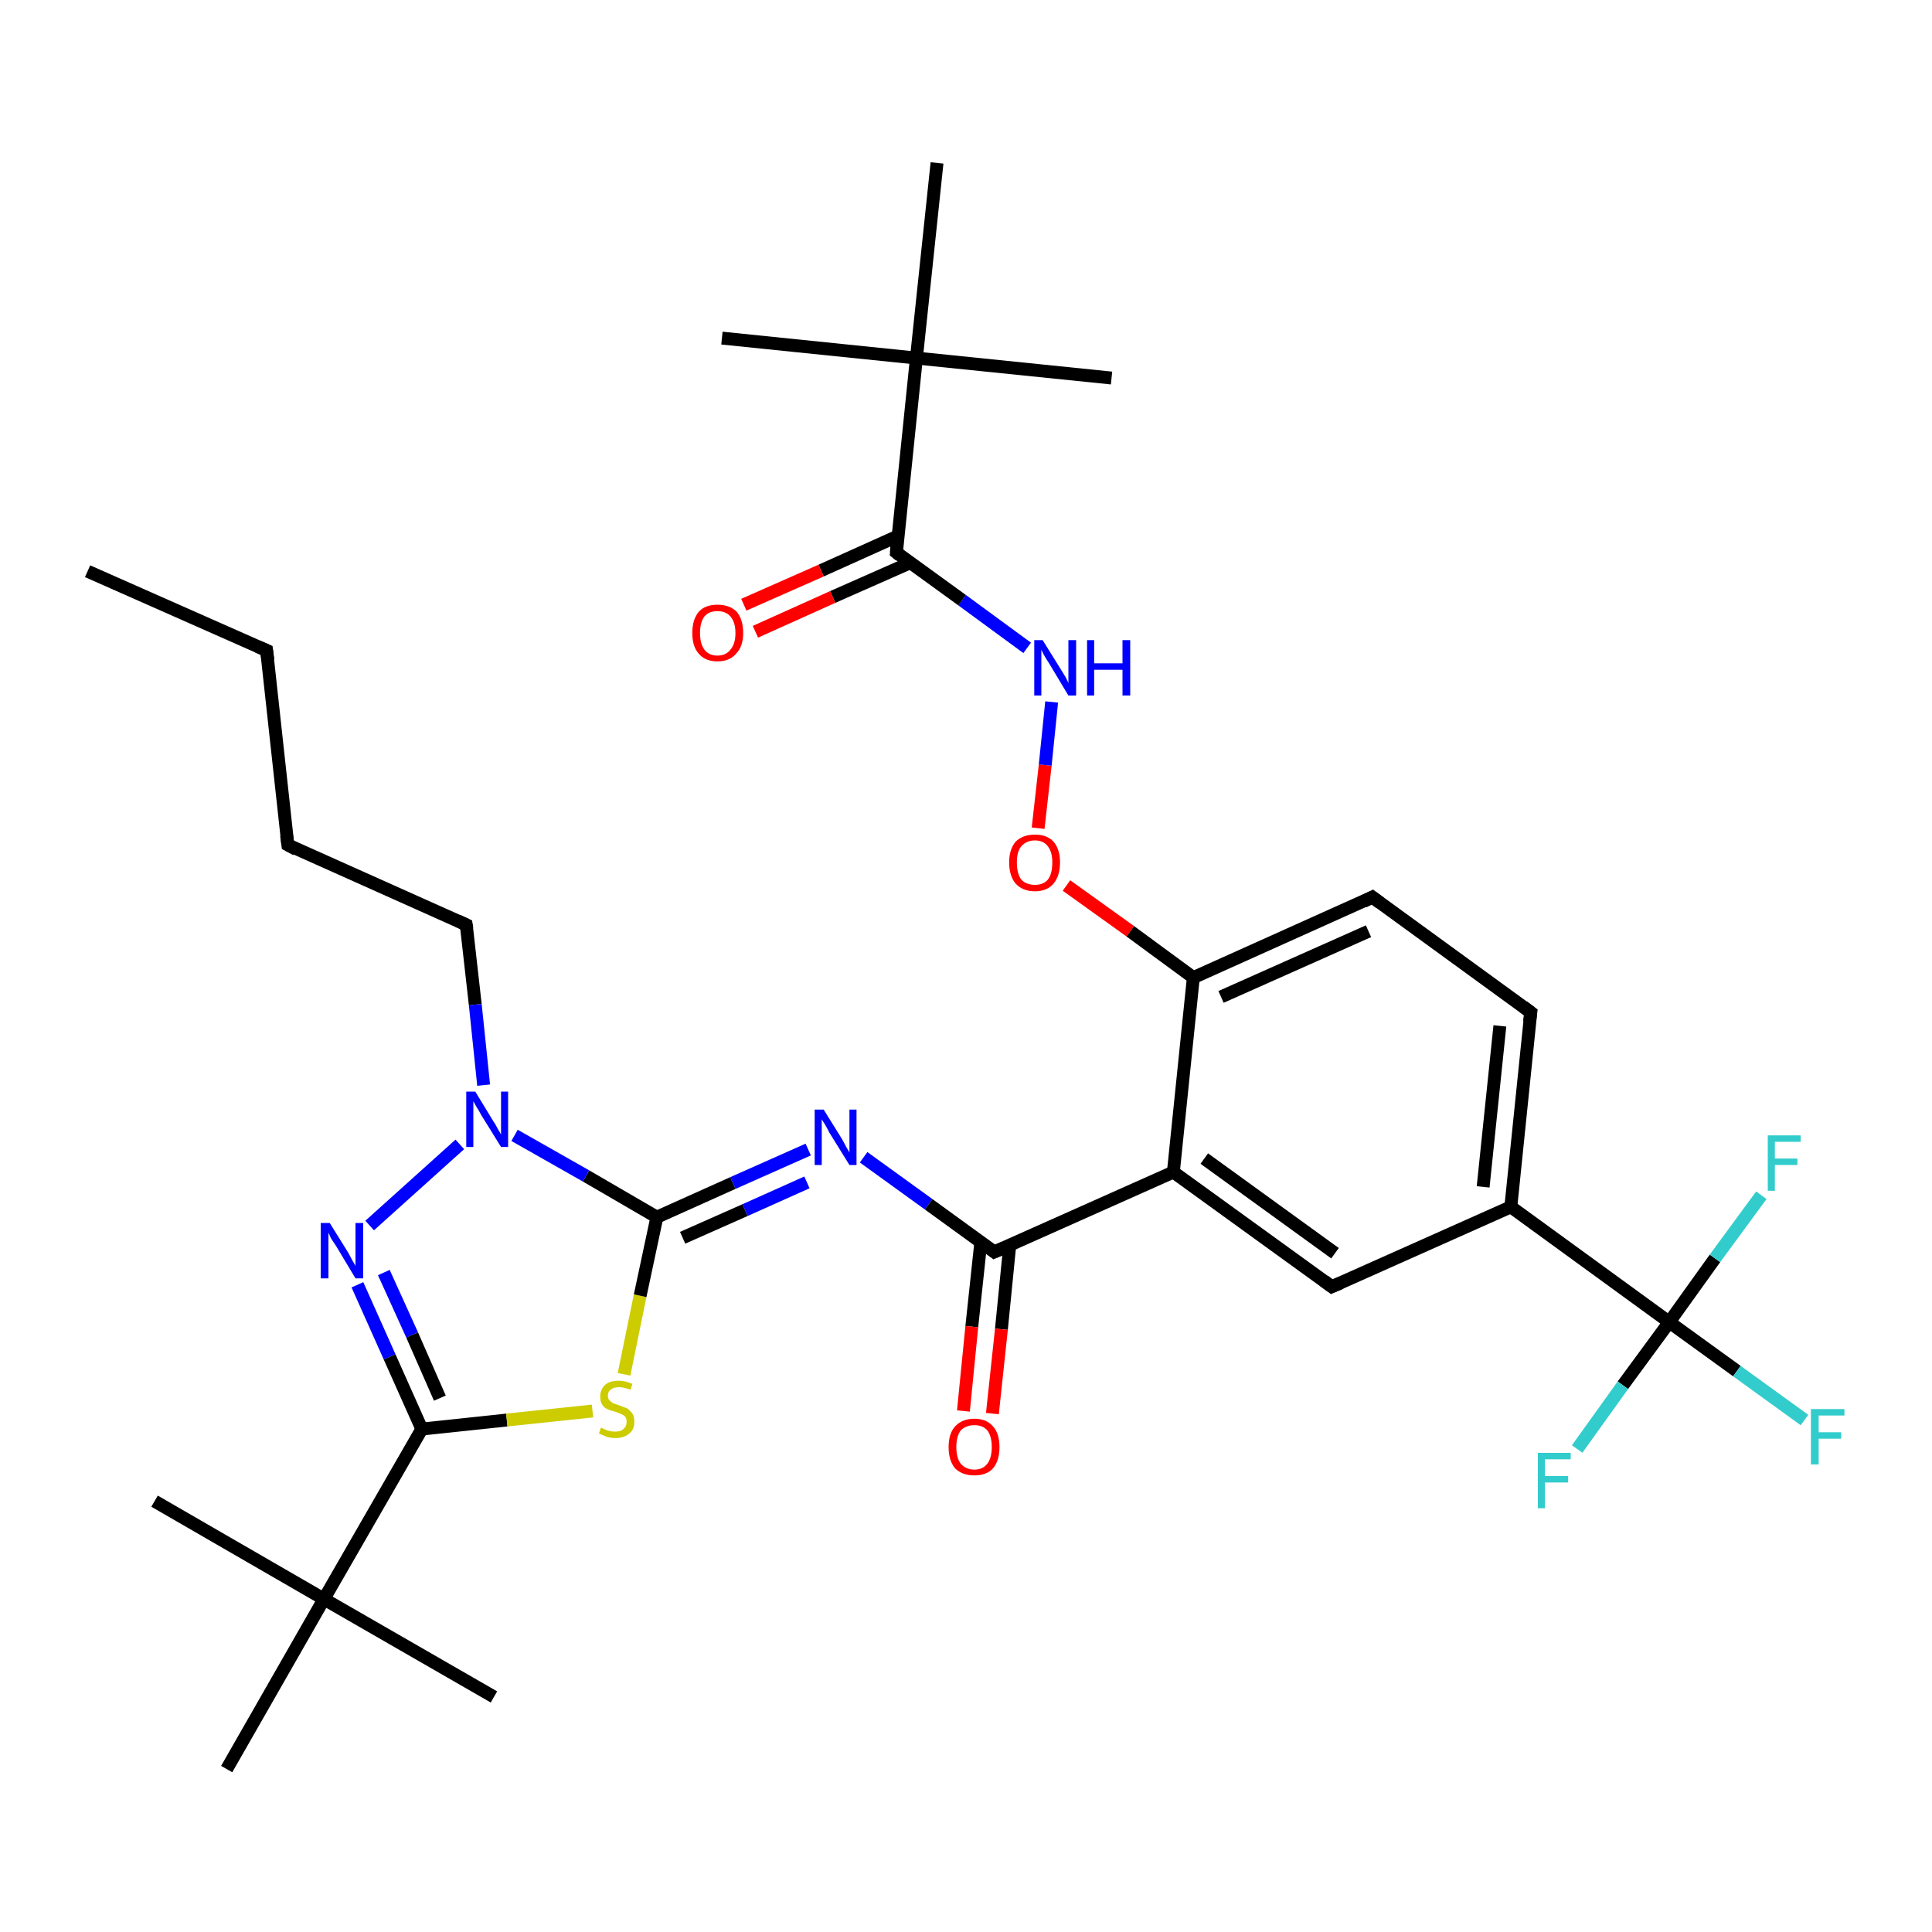 <?xml version='1.0' encoding='iso-8859-1'?>
<svg version='1.1' baseProfile='full'
              xmlns='http://www.w3.org/2000/svg'
                      xmlns:rdkit='http://www.rdkit.org/xml'
                      xmlns:xlink='http://www.w3.org/1999/xlink'
                  xml:space='preserve'
width='300px' height='300px' viewBox='0 0 300 300'>
<!-- END OF HEADER -->
<rect style='opacity:1.0;fill:#FFFFFF;stroke:none' width='300.0' height='300.0' x='0.0' y='0.0'> </rect>
<path class='bond-0 atom-0 atom-1' d='M 13.6,88.7 L 41.4,101.0' style='fill:none;fill-rule:evenodd;stroke:#000000;stroke-width:2.0px;stroke-linecap:butt;stroke-linejoin:miter;stroke-opacity:1' />
<path class='bond-1 atom-1 atom-2' d='M 41.4,101.0 L 44.7,131.2' style='fill:none;fill-rule:evenodd;stroke:#000000;stroke-width:2.0px;stroke-linecap:butt;stroke-linejoin:miter;stroke-opacity:1' />
<path class='bond-2 atom-2 atom-3' d='M 44.7,131.2 L 72.4,143.6' style='fill:none;fill-rule:evenodd;stroke:#000000;stroke-width:2.0px;stroke-linecap:butt;stroke-linejoin:miter;stroke-opacity:1' />
<path class='bond-3 atom-3 atom-4' d='M 72.4,143.6 L 73.8,156.0' style='fill:none;fill-rule:evenodd;stroke:#000000;stroke-width:2.0px;stroke-linecap:butt;stroke-linejoin:miter;stroke-opacity:1' />
<path class='bond-3 atom-3 atom-4' d='M 73.8,156.0 L 75.1,168.5' style='fill:none;fill-rule:evenodd;stroke:#0000FF;stroke-width:2.0px;stroke-linecap:butt;stroke-linejoin:miter;stroke-opacity:1' />
<path class='bond-4 atom-4 atom-5' d='M 71.4,177.7 L 57.4,190.3' style='fill:none;fill-rule:evenodd;stroke:#0000FF;stroke-width:2.0px;stroke-linecap:butt;stroke-linejoin:miter;stroke-opacity:1' />
<path class='bond-5 atom-5 atom-6' d='M 55.5,199.5 L 60.5,210.7' style='fill:none;fill-rule:evenodd;stroke:#0000FF;stroke-width:2.0px;stroke-linecap:butt;stroke-linejoin:miter;stroke-opacity:1' />
<path class='bond-5 atom-5 atom-6' d='M 60.5,210.7 L 65.5,221.9' style='fill:none;fill-rule:evenodd;stroke:#000000;stroke-width:2.0px;stroke-linecap:butt;stroke-linejoin:miter;stroke-opacity:1' />
<path class='bond-5 atom-5 atom-6' d='M 59.6,197.6 L 64.0,207.3' style='fill:none;fill-rule:evenodd;stroke:#0000FF;stroke-width:2.0px;stroke-linecap:butt;stroke-linejoin:miter;stroke-opacity:1' />
<path class='bond-5 atom-5 atom-6' d='M 64.0,207.3 L 68.3,217.1' style='fill:none;fill-rule:evenodd;stroke:#000000;stroke-width:2.0px;stroke-linecap:butt;stroke-linejoin:miter;stroke-opacity:1' />
<path class='bond-6 atom-6 atom-7' d='M 65.5,221.9 L 78.7,220.5' style='fill:none;fill-rule:evenodd;stroke:#000000;stroke-width:2.0px;stroke-linecap:butt;stroke-linejoin:miter;stroke-opacity:1' />
<path class='bond-6 atom-6 atom-7' d='M 78.7,220.5 L 92.0,219.1' style='fill:none;fill-rule:evenodd;stroke:#CCCC00;stroke-width:2.0px;stroke-linecap:butt;stroke-linejoin:miter;stroke-opacity:1' />
<path class='bond-7 atom-7 atom-8' d='M 96.9,213.4 L 99.4,201.2' style='fill:none;fill-rule:evenodd;stroke:#CCCC00;stroke-width:2.0px;stroke-linecap:butt;stroke-linejoin:miter;stroke-opacity:1' />
<path class='bond-7 atom-7 atom-8' d='M 99.4,201.2 L 102.0,189.0' style='fill:none;fill-rule:evenodd;stroke:#000000;stroke-width:2.0px;stroke-linecap:butt;stroke-linejoin:miter;stroke-opacity:1' />
<path class='bond-8 atom-8 atom-9' d='M 102.0,189.0 L 113.8,183.7' style='fill:none;fill-rule:evenodd;stroke:#000000;stroke-width:2.0px;stroke-linecap:butt;stroke-linejoin:miter;stroke-opacity:1' />
<path class='bond-8 atom-8 atom-9' d='M 113.8,183.7 L 125.5,178.5' style='fill:none;fill-rule:evenodd;stroke:#0000FF;stroke-width:2.0px;stroke-linecap:butt;stroke-linejoin:miter;stroke-opacity:1' />
<path class='bond-8 atom-8 atom-9' d='M 106.0,192.2 L 115.7,187.9' style='fill:none;fill-rule:evenodd;stroke:#000000;stroke-width:2.0px;stroke-linecap:butt;stroke-linejoin:miter;stroke-opacity:1' />
<path class='bond-8 atom-8 atom-9' d='M 115.7,187.9 L 125.3,183.6' style='fill:none;fill-rule:evenodd;stroke:#0000FF;stroke-width:2.0px;stroke-linecap:butt;stroke-linejoin:miter;stroke-opacity:1' />
<path class='bond-9 atom-9 atom-10' d='M 134.1,179.7 L 144.2,187.0' style='fill:none;fill-rule:evenodd;stroke:#0000FF;stroke-width:2.0px;stroke-linecap:butt;stroke-linejoin:miter;stroke-opacity:1' />
<path class='bond-9 atom-9 atom-10' d='M 144.2,187.0 L 154.4,194.4' style='fill:none;fill-rule:evenodd;stroke:#000000;stroke-width:2.0px;stroke-linecap:butt;stroke-linejoin:miter;stroke-opacity:1' />
<path class='bond-10 atom-10 atom-11' d='M 152.3,192.9 L 150.9,206.0' style='fill:none;fill-rule:evenodd;stroke:#000000;stroke-width:2.0px;stroke-linecap:butt;stroke-linejoin:miter;stroke-opacity:1' />
<path class='bond-10 atom-10 atom-11' d='M 150.9,206.0 L 149.6,219.1' style='fill:none;fill-rule:evenodd;stroke:#FF0000;stroke-width:2.0px;stroke-linecap:butt;stroke-linejoin:miter;stroke-opacity:1' />
<path class='bond-10 atom-10 atom-11' d='M 156.8,193.3 L 155.5,206.4' style='fill:none;fill-rule:evenodd;stroke:#000000;stroke-width:2.0px;stroke-linecap:butt;stroke-linejoin:miter;stroke-opacity:1' />
<path class='bond-10 atom-10 atom-11' d='M 155.5,206.4 L 154.1,219.5' style='fill:none;fill-rule:evenodd;stroke:#FF0000;stroke-width:2.0px;stroke-linecap:butt;stroke-linejoin:miter;stroke-opacity:1' />
<path class='bond-11 atom-10 atom-12' d='M 154.4,194.4 L 182.2,182.0' style='fill:none;fill-rule:evenodd;stroke:#000000;stroke-width:2.0px;stroke-linecap:butt;stroke-linejoin:miter;stroke-opacity:1' />
<path class='bond-12 atom-12 atom-13' d='M 182.2,182.0 L 206.8,199.8' style='fill:none;fill-rule:evenodd;stroke:#000000;stroke-width:2.0px;stroke-linecap:butt;stroke-linejoin:miter;stroke-opacity:1' />
<path class='bond-12 atom-12 atom-13' d='M 187.0,179.9 L 207.3,194.6' style='fill:none;fill-rule:evenodd;stroke:#000000;stroke-width:2.0px;stroke-linecap:butt;stroke-linejoin:miter;stroke-opacity:1' />
<path class='bond-13 atom-13 atom-14' d='M 206.8,199.8 L 234.6,187.4' style='fill:none;fill-rule:evenodd;stroke:#000000;stroke-width:2.0px;stroke-linecap:butt;stroke-linejoin:miter;stroke-opacity:1' />
<path class='bond-14 atom-14 atom-15' d='M 234.6,187.4 L 237.7,157.2' style='fill:none;fill-rule:evenodd;stroke:#000000;stroke-width:2.0px;stroke-linecap:butt;stroke-linejoin:miter;stroke-opacity:1' />
<path class='bond-14 atom-14 atom-15' d='M 230.3,184.3 L 232.9,159.3' style='fill:none;fill-rule:evenodd;stroke:#000000;stroke-width:2.0px;stroke-linecap:butt;stroke-linejoin:miter;stroke-opacity:1' />
<path class='bond-15 atom-15 atom-16' d='M 237.7,157.2 L 213.1,139.3' style='fill:none;fill-rule:evenodd;stroke:#000000;stroke-width:2.0px;stroke-linecap:butt;stroke-linejoin:miter;stroke-opacity:1' />
<path class='bond-16 atom-16 atom-17' d='M 213.1,139.3 L 185.3,151.8' style='fill:none;fill-rule:evenodd;stroke:#000000;stroke-width:2.0px;stroke-linecap:butt;stroke-linejoin:miter;stroke-opacity:1' />
<path class='bond-16 atom-16 atom-17' d='M 212.5,144.6 L 189.6,154.8' style='fill:none;fill-rule:evenodd;stroke:#000000;stroke-width:2.0px;stroke-linecap:butt;stroke-linejoin:miter;stroke-opacity:1' />
<path class='bond-17 atom-17 atom-18' d='M 185.3,151.8 L 175.5,144.6' style='fill:none;fill-rule:evenodd;stroke:#000000;stroke-width:2.0px;stroke-linecap:butt;stroke-linejoin:miter;stroke-opacity:1' />
<path class='bond-17 atom-17 atom-18' d='M 175.5,144.6 L 165.6,137.5' style='fill:none;fill-rule:evenodd;stroke:#FF0000;stroke-width:2.0px;stroke-linecap:butt;stroke-linejoin:miter;stroke-opacity:1' />
<path class='bond-18 atom-18 atom-19' d='M 161.2,128.6 L 162.3,118.8' style='fill:none;fill-rule:evenodd;stroke:#FF0000;stroke-width:2.0px;stroke-linecap:butt;stroke-linejoin:miter;stroke-opacity:1' />
<path class='bond-18 atom-18 atom-19' d='M 162.3,118.8 L 163.3,109.0' style='fill:none;fill-rule:evenodd;stroke:#0000FF;stroke-width:2.0px;stroke-linecap:butt;stroke-linejoin:miter;stroke-opacity:1' />
<path class='bond-19 atom-19 atom-20' d='M 159.5,100.6 L 149.4,93.2' style='fill:none;fill-rule:evenodd;stroke:#0000FF;stroke-width:2.0px;stroke-linecap:butt;stroke-linejoin:miter;stroke-opacity:1' />
<path class='bond-19 atom-19 atom-20' d='M 149.4,93.2 L 139.2,85.8' style='fill:none;fill-rule:evenodd;stroke:#000000;stroke-width:2.0px;stroke-linecap:butt;stroke-linejoin:miter;stroke-opacity:1' />
<path class='bond-20 atom-20 atom-21' d='M 139.5,83.2 L 127.5,88.6' style='fill:none;fill-rule:evenodd;stroke:#000000;stroke-width:2.0px;stroke-linecap:butt;stroke-linejoin:miter;stroke-opacity:1' />
<path class='bond-20 atom-20 atom-21' d='M 127.5,88.6 L 115.5,93.9' style='fill:none;fill-rule:evenodd;stroke:#FF0000;stroke-width:2.0px;stroke-linecap:butt;stroke-linejoin:miter;stroke-opacity:1' />
<path class='bond-20 atom-20 atom-21' d='M 141.3,87.4 L 129.3,92.7' style='fill:none;fill-rule:evenodd;stroke:#000000;stroke-width:2.0px;stroke-linecap:butt;stroke-linejoin:miter;stroke-opacity:1' />
<path class='bond-20 atom-20 atom-21' d='M 129.3,92.7 L 117.3,98.1' style='fill:none;fill-rule:evenodd;stroke:#FF0000;stroke-width:2.0px;stroke-linecap:butt;stroke-linejoin:miter;stroke-opacity:1' />
<path class='bond-21 atom-20 atom-22' d='M 139.2,85.8 L 142.3,55.6' style='fill:none;fill-rule:evenodd;stroke:#000000;stroke-width:2.0px;stroke-linecap:butt;stroke-linejoin:miter;stroke-opacity:1' />
<path class='bond-22 atom-22 atom-23' d='M 142.3,55.6 L 112.1,52.5' style='fill:none;fill-rule:evenodd;stroke:#000000;stroke-width:2.0px;stroke-linecap:butt;stroke-linejoin:miter;stroke-opacity:1' />
<path class='bond-23 atom-22 atom-24' d='M 142.3,55.6 L 172.6,58.7' style='fill:none;fill-rule:evenodd;stroke:#000000;stroke-width:2.0px;stroke-linecap:butt;stroke-linejoin:miter;stroke-opacity:1' />
<path class='bond-24 atom-22 atom-25' d='M 142.3,55.6 L 145.5,25.3' style='fill:none;fill-rule:evenodd;stroke:#000000;stroke-width:2.0px;stroke-linecap:butt;stroke-linejoin:miter;stroke-opacity:1' />
<path class='bond-25 atom-14 atom-26' d='M 234.6,187.4 L 259.2,205.3' style='fill:none;fill-rule:evenodd;stroke:#000000;stroke-width:2.0px;stroke-linecap:butt;stroke-linejoin:miter;stroke-opacity:1' />
<path class='bond-26 atom-26 atom-27' d='M 259.2,205.3 L 269.7,212.9' style='fill:none;fill-rule:evenodd;stroke:#000000;stroke-width:2.0px;stroke-linecap:butt;stroke-linejoin:miter;stroke-opacity:1' />
<path class='bond-26 atom-26 atom-27' d='M 269.7,212.9 L 280.2,220.5' style='fill:none;fill-rule:evenodd;stroke:#33CCCC;stroke-width:2.0px;stroke-linecap:butt;stroke-linejoin:miter;stroke-opacity:1' />
<path class='bond-27 atom-26 atom-28' d='M 259.2,205.3 L 252.0,215.1' style='fill:none;fill-rule:evenodd;stroke:#000000;stroke-width:2.0px;stroke-linecap:butt;stroke-linejoin:miter;stroke-opacity:1' />
<path class='bond-27 atom-26 atom-28' d='M 252.0,215.1 L 244.9,225.0' style='fill:none;fill-rule:evenodd;stroke:#33CCCC;stroke-width:2.0px;stroke-linecap:butt;stroke-linejoin:miter;stroke-opacity:1' />
<path class='bond-28 atom-26 atom-29' d='M 259.2,205.3 L 266.3,195.4' style='fill:none;fill-rule:evenodd;stroke:#000000;stroke-width:2.0px;stroke-linecap:butt;stroke-linejoin:miter;stroke-opacity:1' />
<path class='bond-28 atom-26 atom-29' d='M 266.3,195.4 L 273.5,185.6' style='fill:none;fill-rule:evenodd;stroke:#33CCCC;stroke-width:2.0px;stroke-linecap:butt;stroke-linejoin:miter;stroke-opacity:1' />
<path class='bond-29 atom-6 atom-30' d='M 65.5,221.9 L 50.3,248.3' style='fill:none;fill-rule:evenodd;stroke:#000000;stroke-width:2.0px;stroke-linecap:butt;stroke-linejoin:miter;stroke-opacity:1' />
<path class='bond-30 atom-30 atom-31' d='M 50.3,248.3 L 24.0,233.1' style='fill:none;fill-rule:evenodd;stroke:#000000;stroke-width:2.0px;stroke-linecap:butt;stroke-linejoin:miter;stroke-opacity:1' />
<path class='bond-31 atom-30 atom-32' d='M 50.3,248.3 L 76.7,263.5' style='fill:none;fill-rule:evenodd;stroke:#000000;stroke-width:2.0px;stroke-linecap:butt;stroke-linejoin:miter;stroke-opacity:1' />
<path class='bond-32 atom-30 atom-33' d='M 50.3,248.3 L 35.2,274.7' style='fill:none;fill-rule:evenodd;stroke:#000000;stroke-width:2.0px;stroke-linecap:butt;stroke-linejoin:miter;stroke-opacity:1' />
<path class='bond-33 atom-8 atom-4' d='M 102.0,189.0 L 91.0,182.6' style='fill:none;fill-rule:evenodd;stroke:#000000;stroke-width:2.0px;stroke-linecap:butt;stroke-linejoin:miter;stroke-opacity:1' />
<path class='bond-33 atom-8 atom-4' d='M 91.0,182.6 L 79.9,176.3' style='fill:none;fill-rule:evenodd;stroke:#0000FF;stroke-width:2.0px;stroke-linecap:butt;stroke-linejoin:miter;stroke-opacity:1' />
<path class='bond-34 atom-17 atom-12' d='M 185.3,151.8 L 182.2,182.0' style='fill:none;fill-rule:evenodd;stroke:#000000;stroke-width:2.0px;stroke-linecap:butt;stroke-linejoin:miter;stroke-opacity:1' />
<path d='M 40.0,100.4 L 41.4,101.0 L 41.6,102.5' style='fill:none;stroke:#000000;stroke-width:2.0px;stroke-linecap:butt;stroke-linejoin:miter;stroke-opacity:1;' />
<path d='M 44.5,129.7 L 44.7,131.2 L 46.0,131.9' style='fill:none;stroke:#000000;stroke-width:2.0px;stroke-linecap:butt;stroke-linejoin:miter;stroke-opacity:1;' />
<path d='M 71.1,143.0 L 72.4,143.6 L 72.5,144.2' style='fill:none;stroke:#000000;stroke-width:2.0px;stroke-linecap:butt;stroke-linejoin:miter;stroke-opacity:1;' />
<path d='M 153.9,194.0 L 154.4,194.4 L 155.8,193.8' style='fill:none;stroke:#000000;stroke-width:2.0px;stroke-linecap:butt;stroke-linejoin:miter;stroke-opacity:1;' />
<path d='M 205.6,198.9 L 206.8,199.8 L 208.2,199.2' style='fill:none;stroke:#000000;stroke-width:2.0px;stroke-linecap:butt;stroke-linejoin:miter;stroke-opacity:1;' />
<path d='M 237.5,158.7 L 237.7,157.2 L 236.5,156.3' style='fill:none;stroke:#000000;stroke-width:2.0px;stroke-linecap:butt;stroke-linejoin:miter;stroke-opacity:1;' />
<path d='M 214.3,140.2 L 213.1,139.3 L 211.7,140.0' style='fill:none;stroke:#000000;stroke-width:2.0px;stroke-linecap:butt;stroke-linejoin:miter;stroke-opacity:1;' />
<path d='M 139.7,86.2 L 139.2,85.8 L 139.3,84.3' style='fill:none;stroke:#000000;stroke-width:2.0px;stroke-linecap:butt;stroke-linejoin:miter;stroke-opacity:1;' />
<path class='atom-4' d='M 73.8 169.5
L 76.6 174.1
Q 76.9 174.5, 77.3 175.3
Q 77.8 176.1, 77.8 176.2
L 77.8 169.5
L 78.9 169.5
L 78.9 178.1
L 77.8 178.1
L 74.7 173.1
Q 74.4 172.5, 74.0 171.9
Q 73.6 171.2, 73.5 171.0
L 73.5 178.1
L 72.4 178.1
L 72.4 169.5
L 73.8 169.5
' fill='#0000FF'/>
<path class='atom-5' d='M 51.2 189.9
L 54.0 194.4
Q 54.3 194.9, 54.7 195.7
Q 55.2 196.5, 55.2 196.6
L 55.2 189.9
L 56.4 189.9
L 56.4 198.5
L 55.2 198.5
L 52.2 193.5
Q 51.8 192.9, 51.4 192.3
Q 51.1 191.6, 51.0 191.4
L 51.0 198.5
L 49.8 198.5
L 49.8 189.9
L 51.2 189.9
' fill='#0000FF'/>
<path class='atom-7' d='M 93.3 221.7
Q 93.4 221.7, 93.8 221.9
Q 94.2 222.1, 94.6 222.2
Q 95.1 222.3, 95.5 222.3
Q 96.4 222.3, 96.8 221.9
Q 97.3 221.5, 97.3 220.8
Q 97.3 220.3, 97.1 220.0
Q 96.8 219.7, 96.5 219.6
Q 96.1 219.4, 95.5 219.2
Q 94.7 219.0, 94.3 218.8
Q 93.8 218.6, 93.5 218.1
Q 93.2 217.6, 93.2 216.9
Q 93.2 215.8, 93.9 215.1
Q 94.6 214.4, 96.1 214.4
Q 97.1 214.4, 98.2 214.9
L 97.9 215.8
Q 96.9 215.4, 96.1 215.4
Q 95.3 215.4, 94.8 215.8
Q 94.4 216.1, 94.4 216.7
Q 94.4 217.2, 94.6 217.4
Q 94.9 217.7, 95.2 217.9
Q 95.5 218.0, 96.1 218.2
Q 96.9 218.5, 97.4 218.7
Q 97.8 219.0, 98.2 219.5
Q 98.5 219.9, 98.5 220.8
Q 98.5 222.0, 97.7 222.6
Q 96.9 223.3, 95.6 223.3
Q 94.8 223.3, 94.2 223.1
Q 93.7 222.9, 93.0 222.6
L 93.3 221.7
' fill='#CCCC00'/>
<path class='atom-9' d='M 127.9 172.3
L 130.7 176.8
Q 131.0 177.3, 131.4 178.1
Q 131.9 178.9, 131.9 179.0
L 131.9 172.3
L 133.0 172.3
L 133.0 180.9
L 131.9 180.9
L 128.8 175.9
Q 128.5 175.3, 128.1 174.6
Q 127.7 174.0, 127.6 173.8
L 127.6 180.9
L 126.5 180.9
L 126.5 172.3
L 127.9 172.3
' fill='#0000FF'/>
<path class='atom-11' d='M 147.3 224.7
Q 147.3 222.6, 148.3 221.5
Q 149.4 220.3, 151.3 220.3
Q 153.2 220.3, 154.2 221.5
Q 155.2 222.6, 155.2 224.7
Q 155.2 226.8, 154.2 228.0
Q 153.2 229.1, 151.3 229.1
Q 149.4 229.1, 148.3 228.0
Q 147.3 226.8, 147.3 224.7
M 151.3 228.2
Q 152.6 228.2, 153.3 227.3
Q 154.0 226.4, 154.0 224.7
Q 154.0 223.0, 153.3 222.1
Q 152.6 221.3, 151.3 221.3
Q 150.0 221.3, 149.2 222.1
Q 148.5 223.0, 148.5 224.7
Q 148.5 226.4, 149.2 227.3
Q 150.0 228.2, 151.3 228.2
' fill='#FF0000'/>
<path class='atom-18' d='M 156.7 133.9
Q 156.7 131.9, 157.7 130.7
Q 158.8 129.6, 160.7 129.6
Q 162.6 129.6, 163.6 130.7
Q 164.6 131.9, 164.6 133.9
Q 164.6 136.0, 163.6 137.2
Q 162.6 138.4, 160.7 138.4
Q 158.8 138.4, 157.7 137.2
Q 156.7 136.0, 156.7 133.9
M 160.7 137.4
Q 162.0 137.4, 162.7 136.6
Q 163.4 135.7, 163.4 133.9
Q 163.4 132.3, 162.7 131.4
Q 162.0 130.5, 160.7 130.5
Q 159.4 130.5, 158.6 131.4
Q 157.9 132.2, 157.9 133.9
Q 157.9 135.7, 158.6 136.6
Q 159.4 137.4, 160.7 137.4
' fill='#FF0000'/>
<path class='atom-19' d='M 161.9 99.4
L 164.7 103.9
Q 165.0 104.4, 165.5 105.2
Q 165.9 106.0, 165.9 106.1
L 165.9 99.4
L 167.1 99.4
L 167.1 108.0
L 165.9 108.0
L 162.9 103.0
Q 162.5 102.4, 162.1 101.7
Q 161.8 101.1, 161.7 100.9
L 161.7 108.0
L 160.6 108.0
L 160.6 99.4
L 161.9 99.4
' fill='#0000FF'/>
<path class='atom-19' d='M 168.8 99.4
L 169.9 99.4
L 169.9 103.0
L 174.3 103.0
L 174.3 99.4
L 175.5 99.4
L 175.5 108.0
L 174.3 108.0
L 174.3 104.0
L 169.9 104.0
L 169.9 108.0
L 168.8 108.0
L 168.8 99.4
' fill='#0000FF'/>
<path class='atom-21' d='M 107.5 98.3
Q 107.5 96.2, 108.5 95.0
Q 109.5 93.9, 111.4 93.9
Q 113.3 93.9, 114.4 95.0
Q 115.4 96.2, 115.4 98.3
Q 115.4 100.4, 114.3 101.5
Q 113.3 102.7, 111.4 102.7
Q 109.5 102.7, 108.5 101.5
Q 107.5 100.4, 107.5 98.3
M 111.4 101.8
Q 112.7 101.8, 113.4 100.9
Q 114.2 100.0, 114.2 98.3
Q 114.2 96.6, 113.4 95.7
Q 112.7 94.9, 111.4 94.9
Q 110.1 94.9, 109.4 95.7
Q 108.7 96.6, 108.7 98.3
Q 108.7 100.0, 109.4 100.9
Q 110.1 101.8, 111.4 101.8
' fill='#FF0000'/>
<path class='atom-27' d='M 281.2 218.8
L 286.4 218.8
L 286.4 219.8
L 282.4 219.8
L 282.4 222.4
L 285.9 222.4
L 285.9 223.4
L 282.4 223.4
L 282.4 227.4
L 281.2 227.4
L 281.2 218.8
' fill='#33CCCC'/>
<path class='atom-28' d='M 238.8 225.6
L 243.9 225.6
L 243.9 226.6
L 239.9 226.6
L 239.9 229.2
L 243.5 229.2
L 243.5 230.2
L 239.9 230.2
L 239.9 234.2
L 238.8 234.2
L 238.8 225.6
' fill='#33CCCC'/>
<path class='atom-29' d='M 274.5 176.3
L 279.6 176.3
L 279.6 177.3
L 275.6 177.3
L 275.6 179.9
L 279.1 179.9
L 279.1 180.9
L 275.6 180.9
L 275.6 184.9
L 274.5 184.9
L 274.5 176.3
' fill='#33CCCC'/>
</svg>

